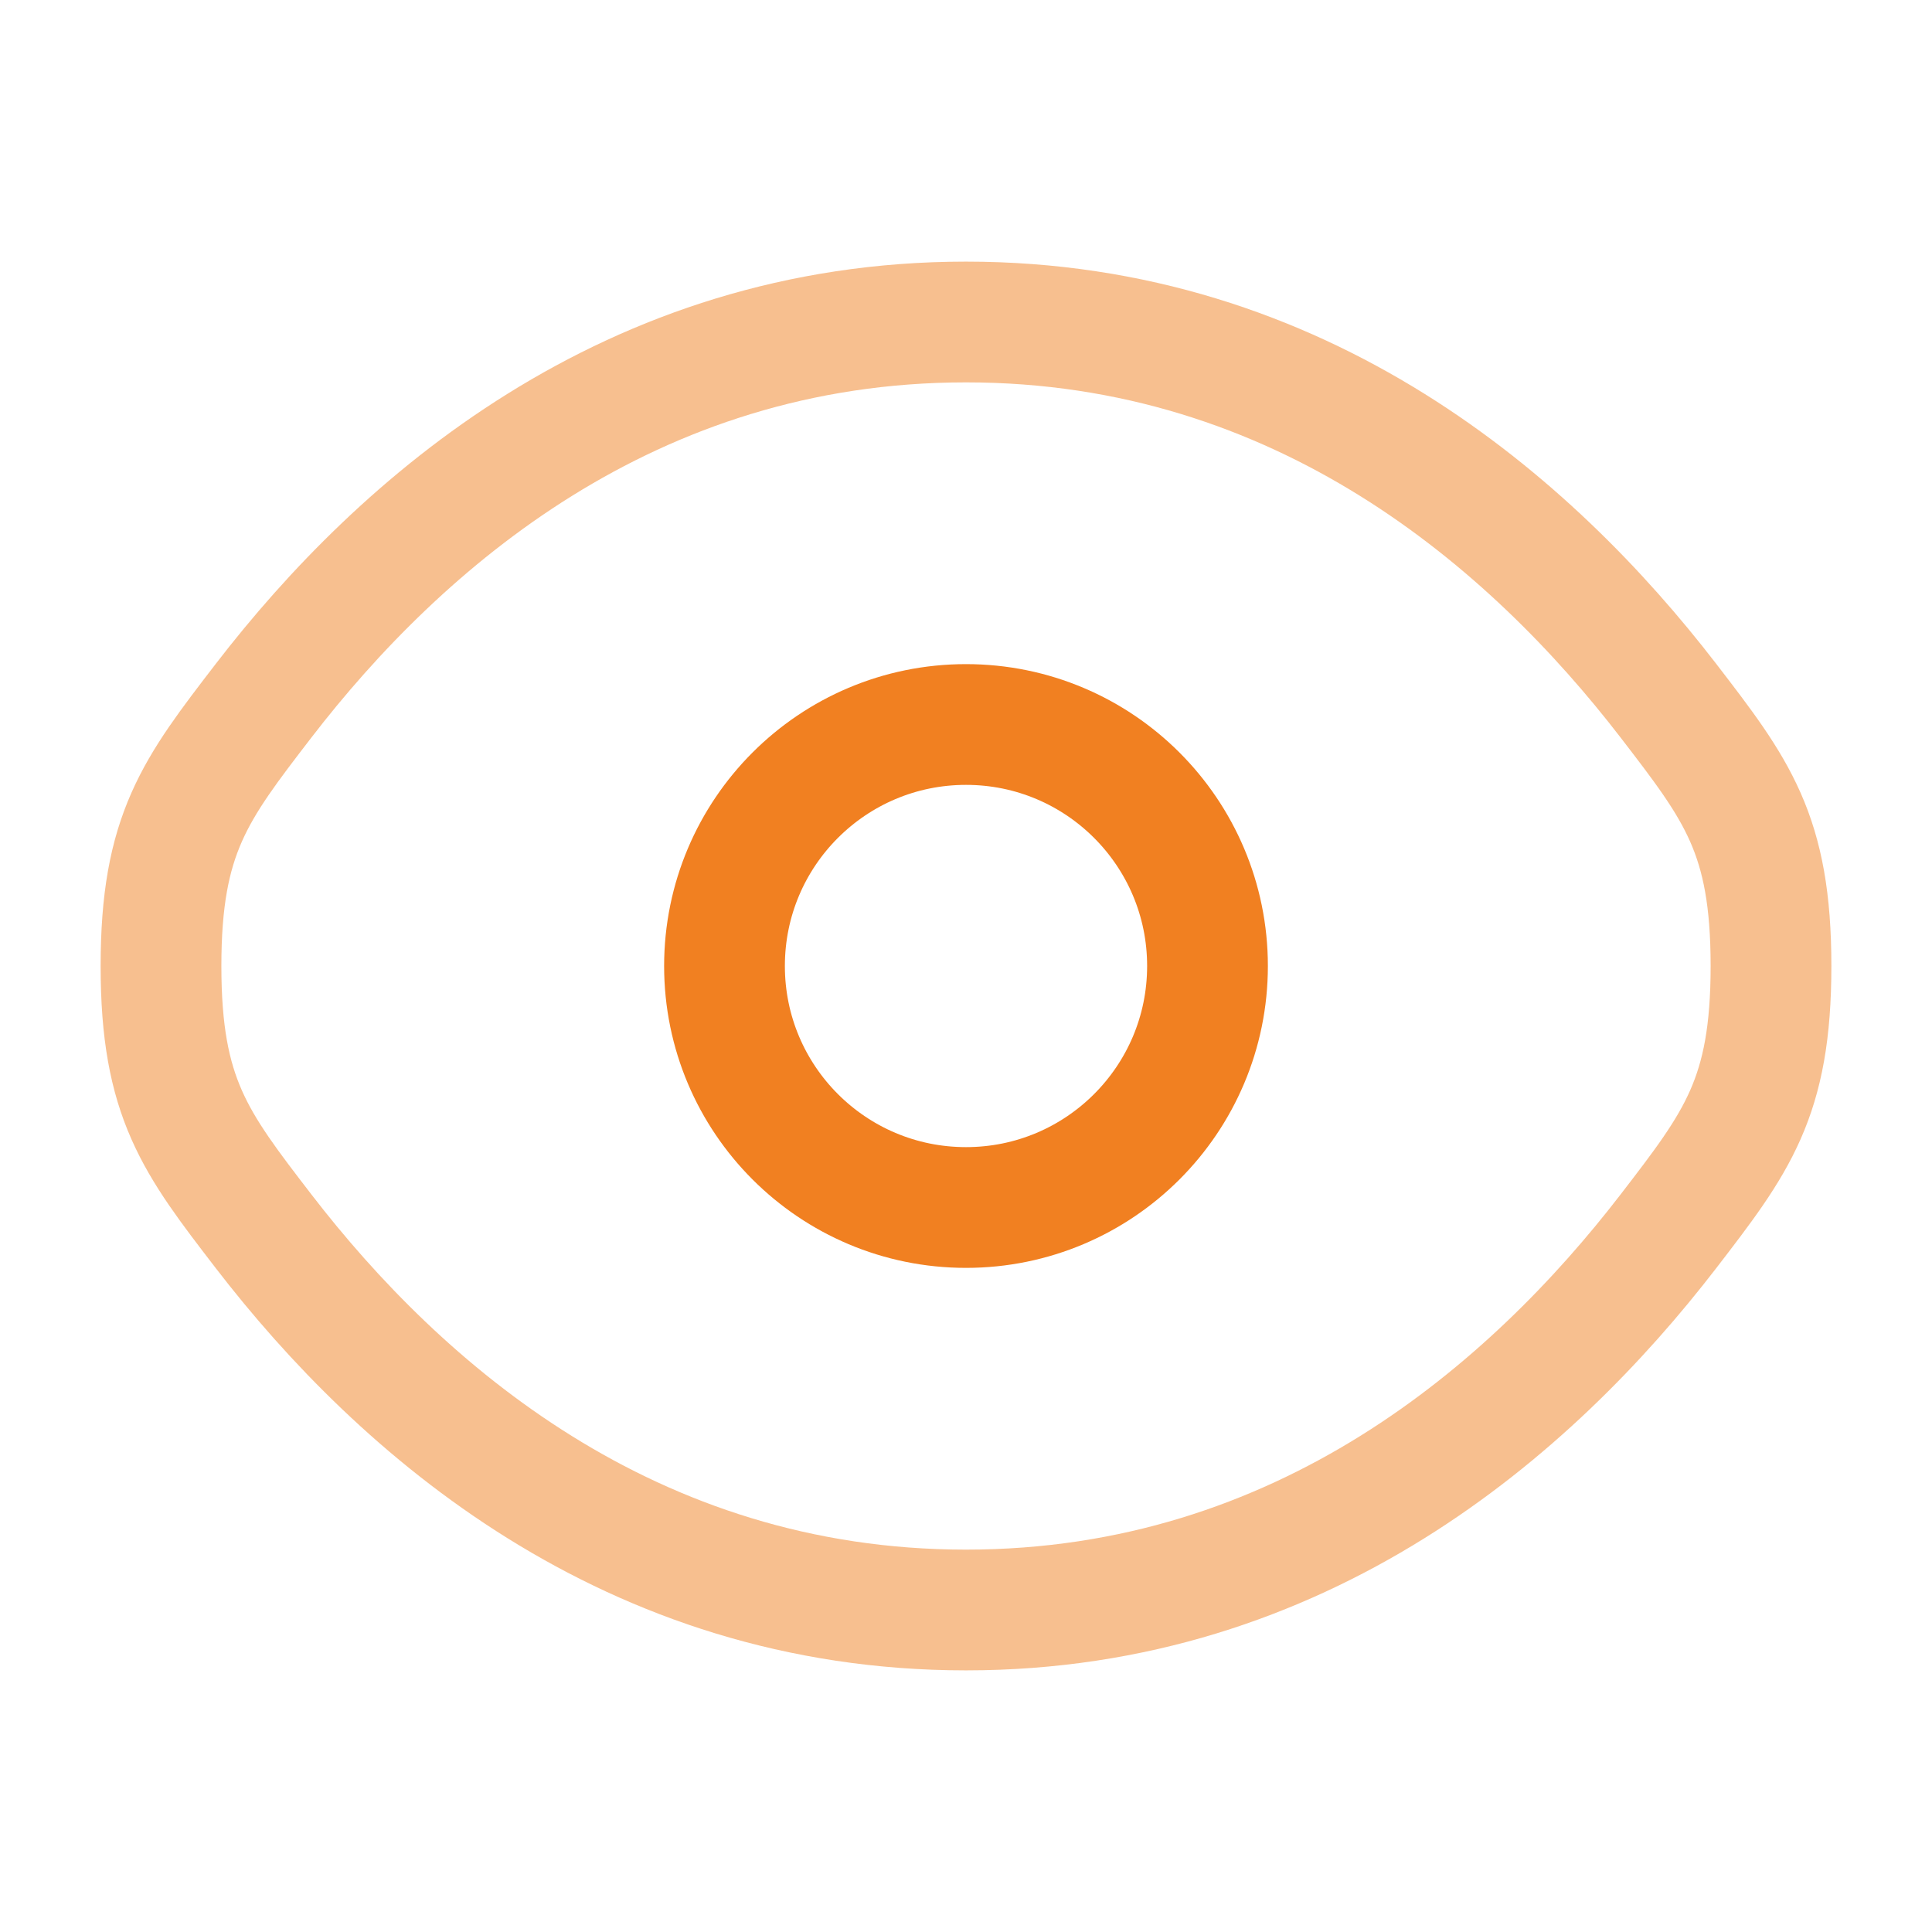 <svg width="18" height="18" viewBox="0 0 18 18" fill="none" xmlns="http://www.w3.org/2000/svg">
<path opacity="0.5" d="M2.456 11.472C1.819 10.644 1.5 10.23 1.5 9C1.5 7.77 1.819 7.356 2.456 6.528C3.729 4.875 5.864 3 9 3C12.136 3 14.271 4.875 15.544 6.528C16.181 7.356 16.5 7.77 16.5 9C16.5 10.23 16.181 10.644 15.544 11.472C14.271 13.125 12.136 15 9 15C5.864 15 3.729 13.125 2.456 11.472Z" stroke="#F18021" stroke-width="1.125"/>
<path d="M11.25 9C11.25 10.243 10.243 11.25 9 11.25C7.757 11.25 6.75 10.243 6.75 9C6.75 7.757 7.757 6.75 9 6.75C10.243 6.75 11.25 7.757 11.25 9Z" stroke="#F18021" stroke-width="1.125"/>
</svg>
